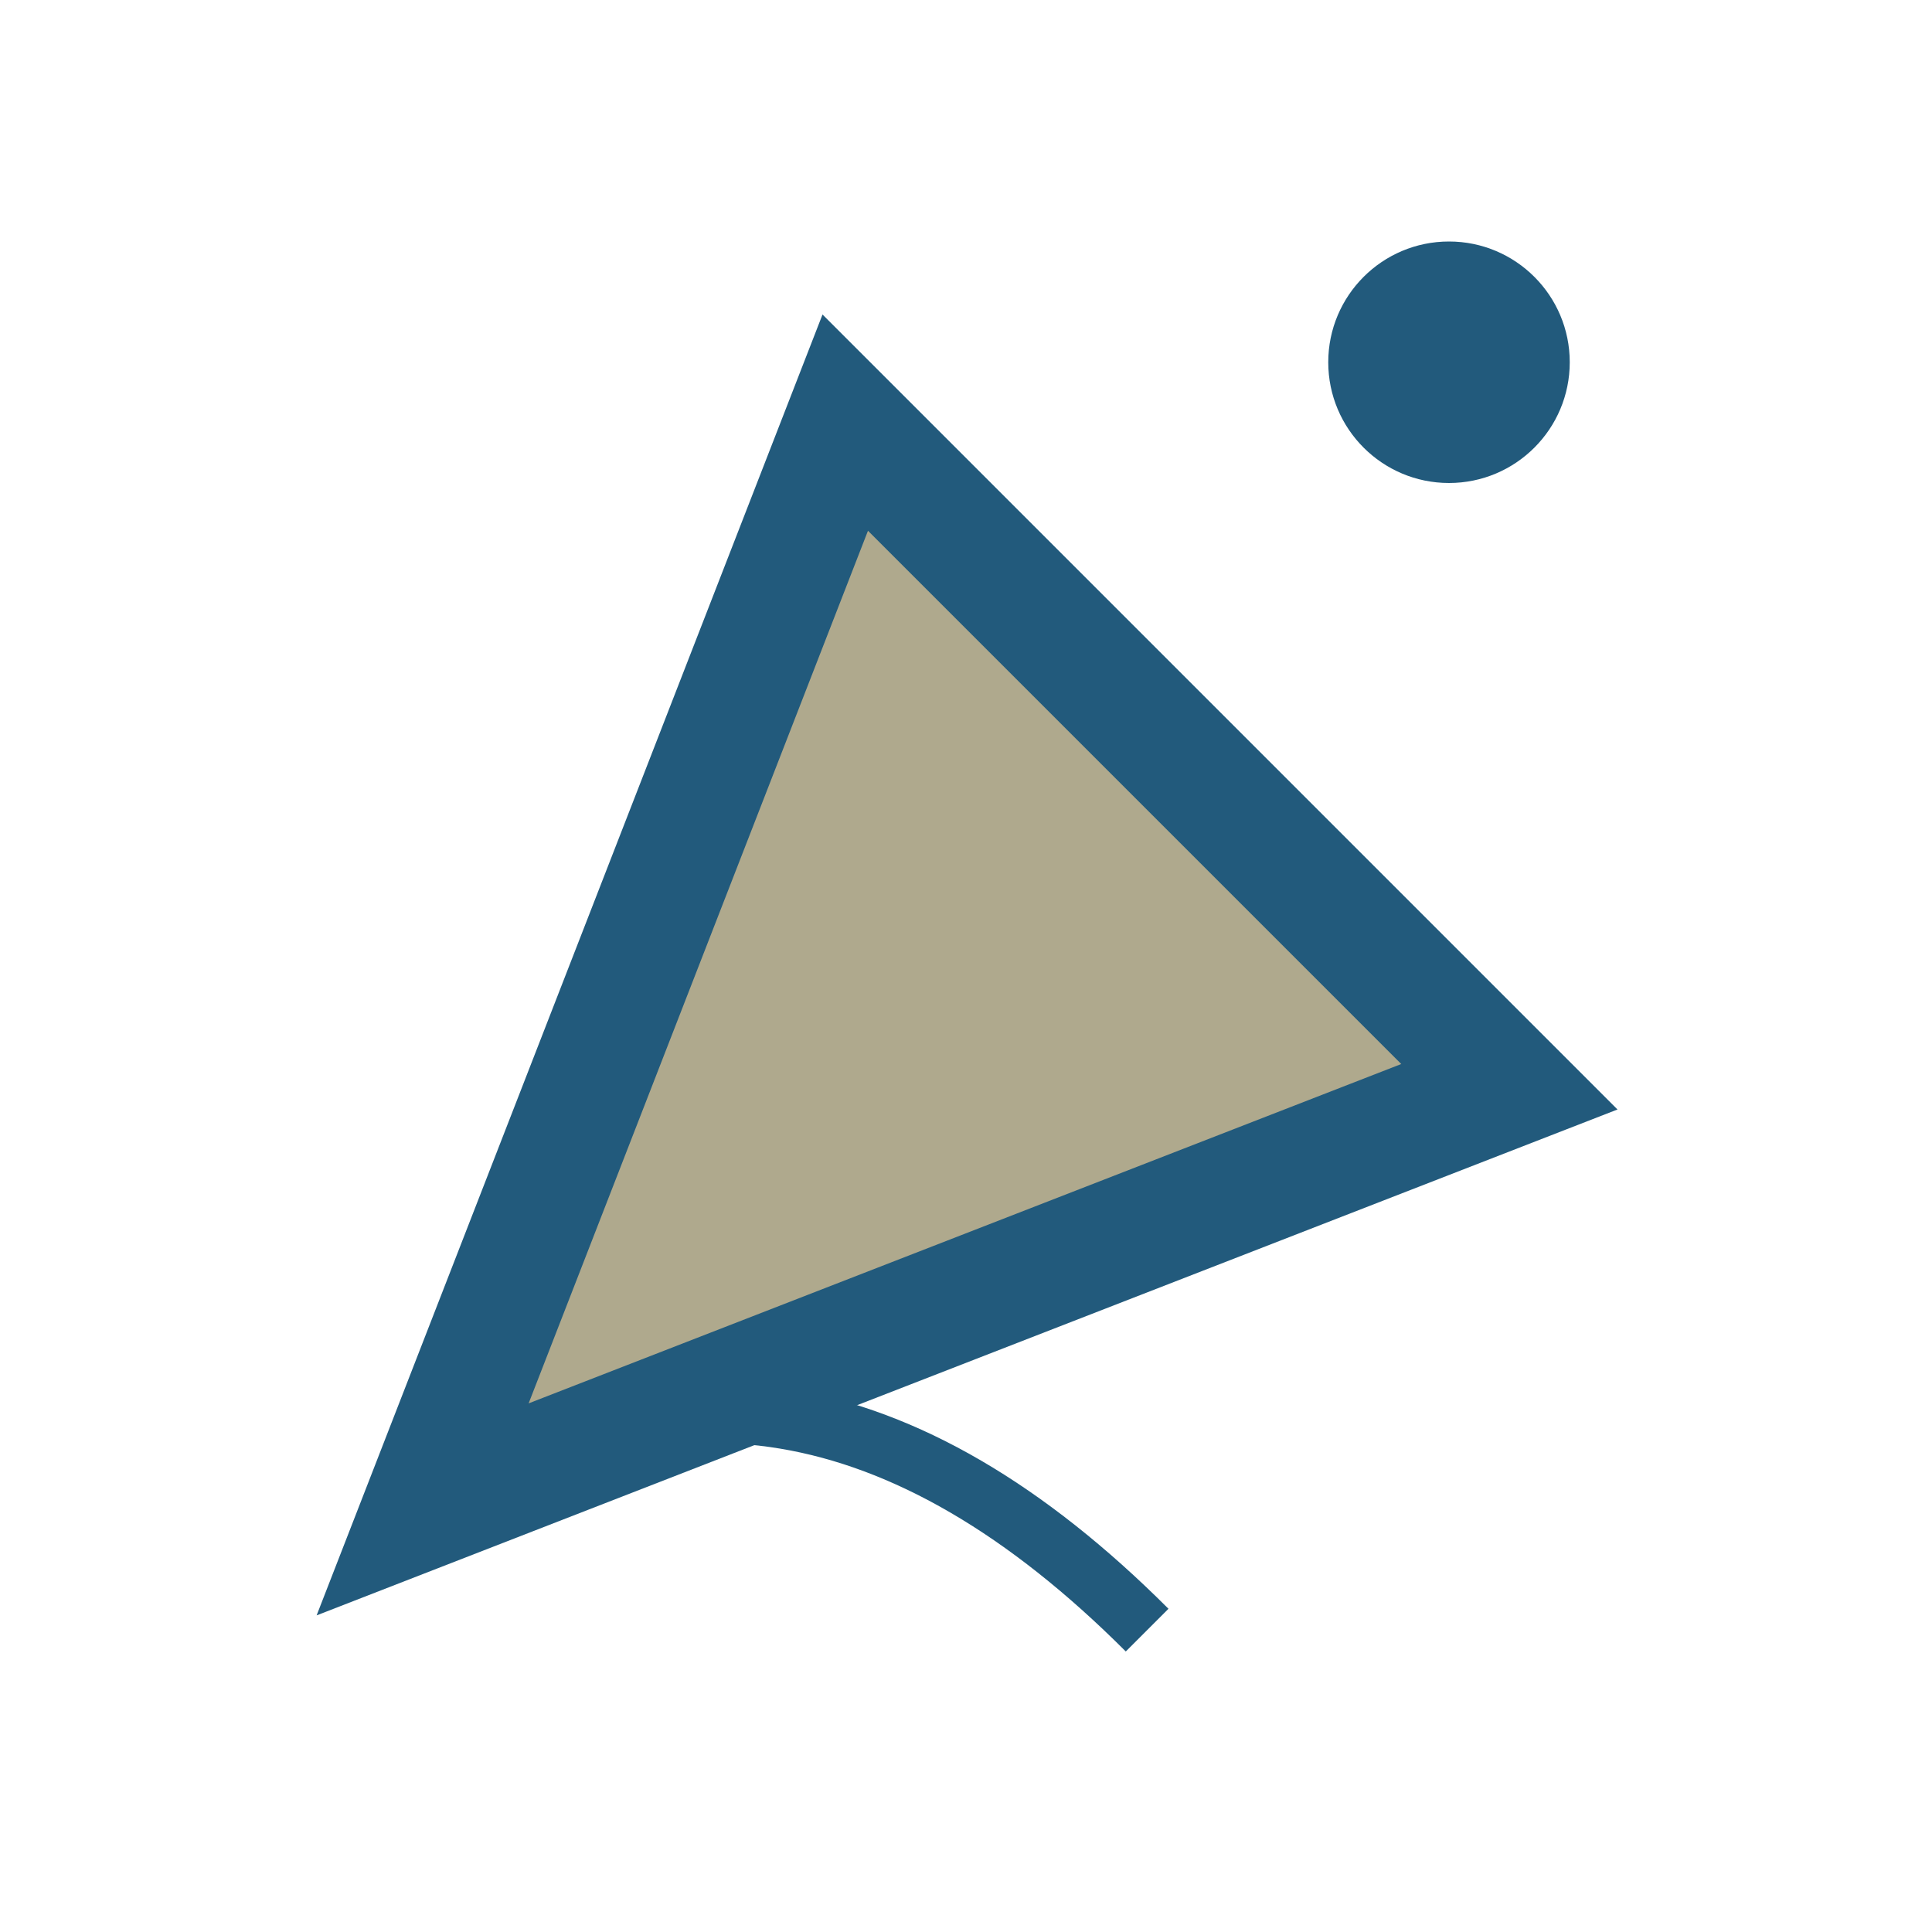 <?xml version="1.0" encoding="UTF-8"?>
<svg xmlns="http://www.w3.org/2000/svg" width="32" height="32" viewBox="0 0 32 32"><path d="M7 25l7-18 11 11z" fill="#AFA98D" stroke="#225A7C" stroke-width="2"/><circle cx="24" cy="6" r="2" fill="#225A7C"/><path d="M7 25q6-4 12 2" stroke="#225A7C" stroke-width="1" fill="none"/></svg>